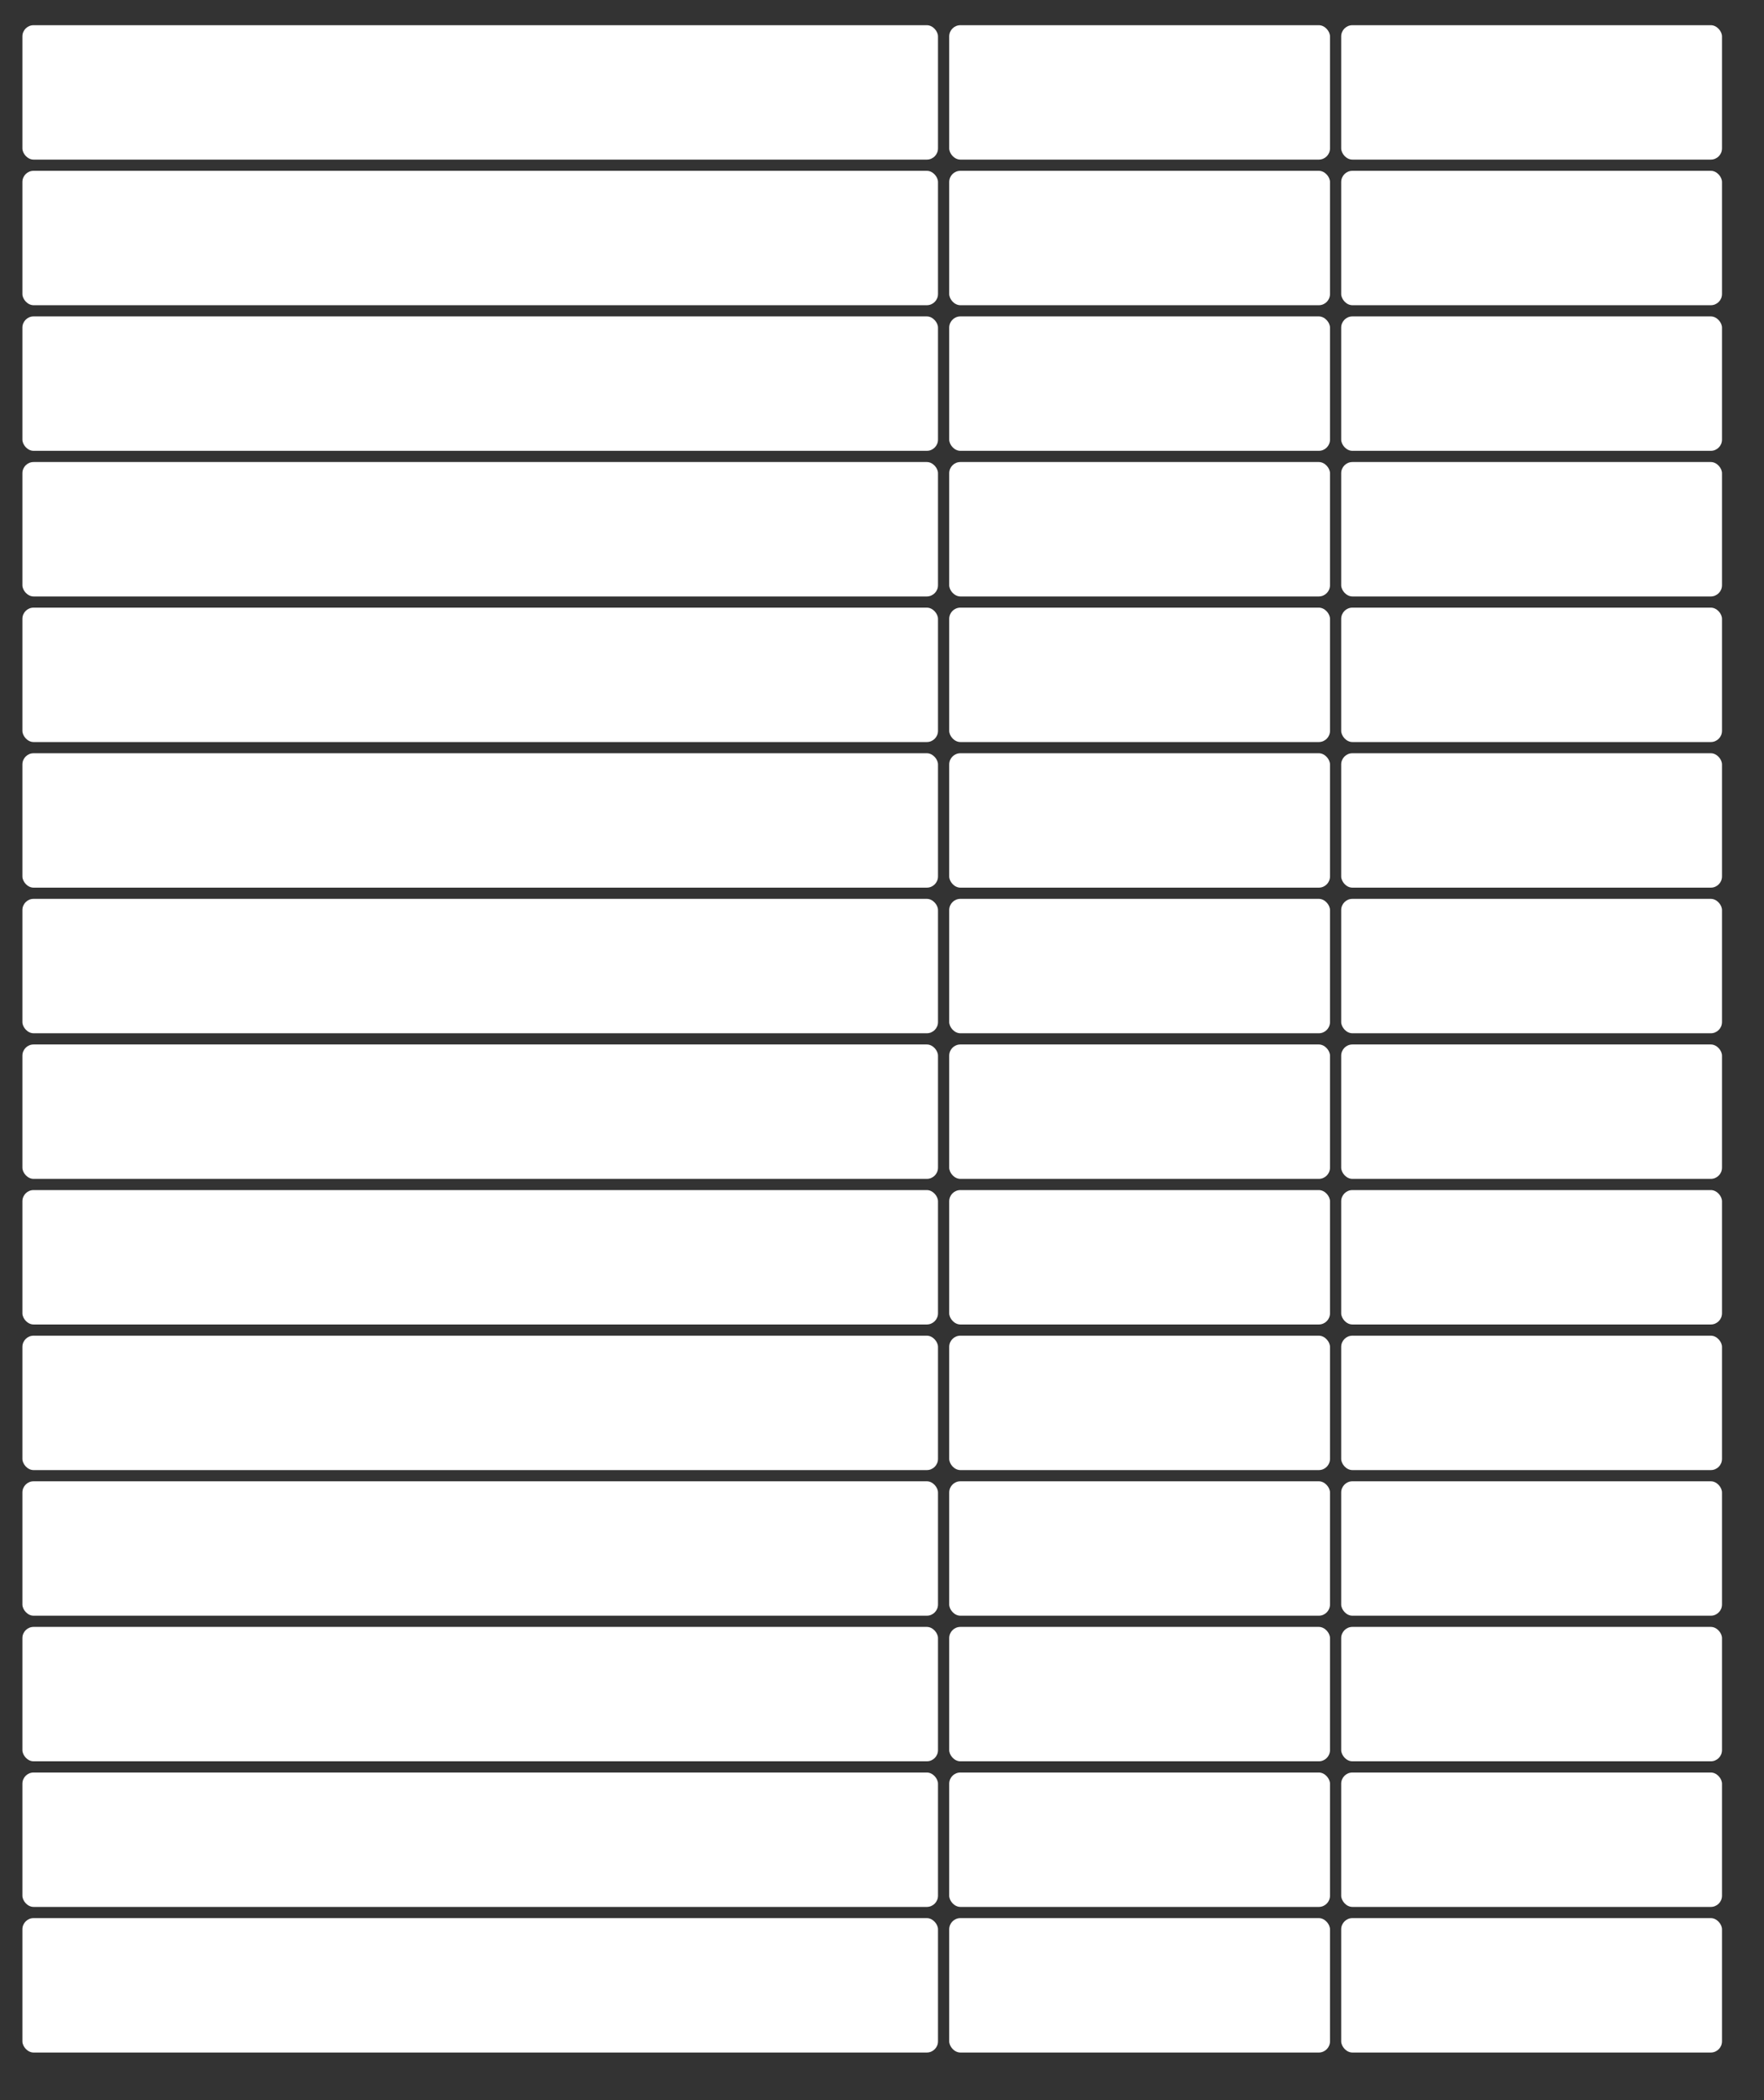 <?xml version="1.0" encoding="UTF-8"?> <svg xmlns="http://www.w3.org/2000/svg" width="630" height="750" viewBox="0 0 630 750" fill="none"><rect x="0" y="0" width="630" height="750" fill="#333333" stroke="none"/> <rect x="8" y="9" width="327" height="48" rx="4" fill="white"></rect> <rect x="339" y="9" width="136" height="48" rx="4" fill="white"></rect> <rect x="479" y="9" width="136" height="48" rx="4" fill="white"></rect> <rect x="8" y="61" width="327" height="48" rx="4" fill="white"></rect> <rect x="339" y="61" width="136" height="48" rx="4" fill="white"></rect> <rect x="479" y="61" width="136" height="48" rx="4" fill="white"></rect> <rect x="8" y="113" width="327" height="48" rx="4" fill="white"></rect> <rect x="339" y="113" width="136" height="48" rx="4" fill="white"></rect> <rect x="479" y="113" width="136" height="48" rx="4" fill="white"></rect> <rect x="8" y="165" width="327" height="48" rx="4" fill="white"></rect> <rect x="339" y="165" width="136" height="48" rx="4" fill="white"></rect> <rect x="479" y="165" width="136" height="48" rx="4" fill="white"></rect> <rect x="8" y="217" width="327" height="48" rx="4" fill="white"></rect> <rect x="339" y="217" width="136" height="48" rx="4" fill="white"></rect> <rect x="479" y="217" width="136" height="48" rx="4" fill="white"></rect> <rect x="8" y="269" width="327" height="48" rx="4" fill="white"></rect> <rect x="339" y="269" width="136" height="48" rx="4" fill="white"></rect> <rect x="479" y="269" width="136" height="48" rx="4" fill="white"></rect> <rect x="8" y="321" width="327" height="48" rx="4" fill="white"></rect> <rect x="339" y="321" width="136" height="48" rx="4" fill="white"></rect> <rect x="479" y="321" width="136" height="48" rx="4" fill="white"></rect> <rect x="8" y="373" width="327" height="48" rx="4" fill="white"></rect> <rect x="339" y="373" width="136" height="48" rx="4" fill="white"></rect> <rect x="479" y="373" width="136" height="48" rx="4" fill="white"></rect> <rect x="8" y="425" width="327" height="48" rx="4" fill="white"></rect> <rect x="339" y="425" width="136" height="48" rx="4" fill="white"></rect> <rect x="479" y="425" width="136" height="48" rx="4" fill="white"></rect> <rect x="8" y="477" width="327" height="48" rx="4" fill="white"></rect> <rect x="339" y="477" width="136" height="48" rx="4" fill="white"></rect> <rect x="479" y="477" width="136" height="48" rx="4" fill="white"></rect> <rect x="8" y="529" width="327" height="48" rx="4" fill="white"></rect> <rect x="339" y="529" width="136" height="48" rx="4" fill="white"></rect> <rect x="479" y="529" width="136" height="48" rx="4" fill="white"></rect> <rect x="8" y="581" width="327" height="48" rx="4" fill="white"></rect> <rect x="339" y="581" width="136" height="48" rx="4" fill="white"></rect> <rect x="479" y="581" width="136" height="48" rx="4" fill="white"></rect> <rect x="8" y="633" width="327" height="48" rx="4" fill="white"></rect> <rect x="339" y="633" width="136" height="48" rx="4" fill="white"></rect> <rect x="479" y="633" width="136" height="48" rx="4" fill="white"></rect> <rect x="8" y="685" width="327" height="48" rx="4" fill="white"></rect> <rect x="339" y="685" width="136" height="48" rx="4" fill="white"></rect> <rect x="479" y="685" width="136" height="48" rx="4" fill="white"></rect> </svg> 